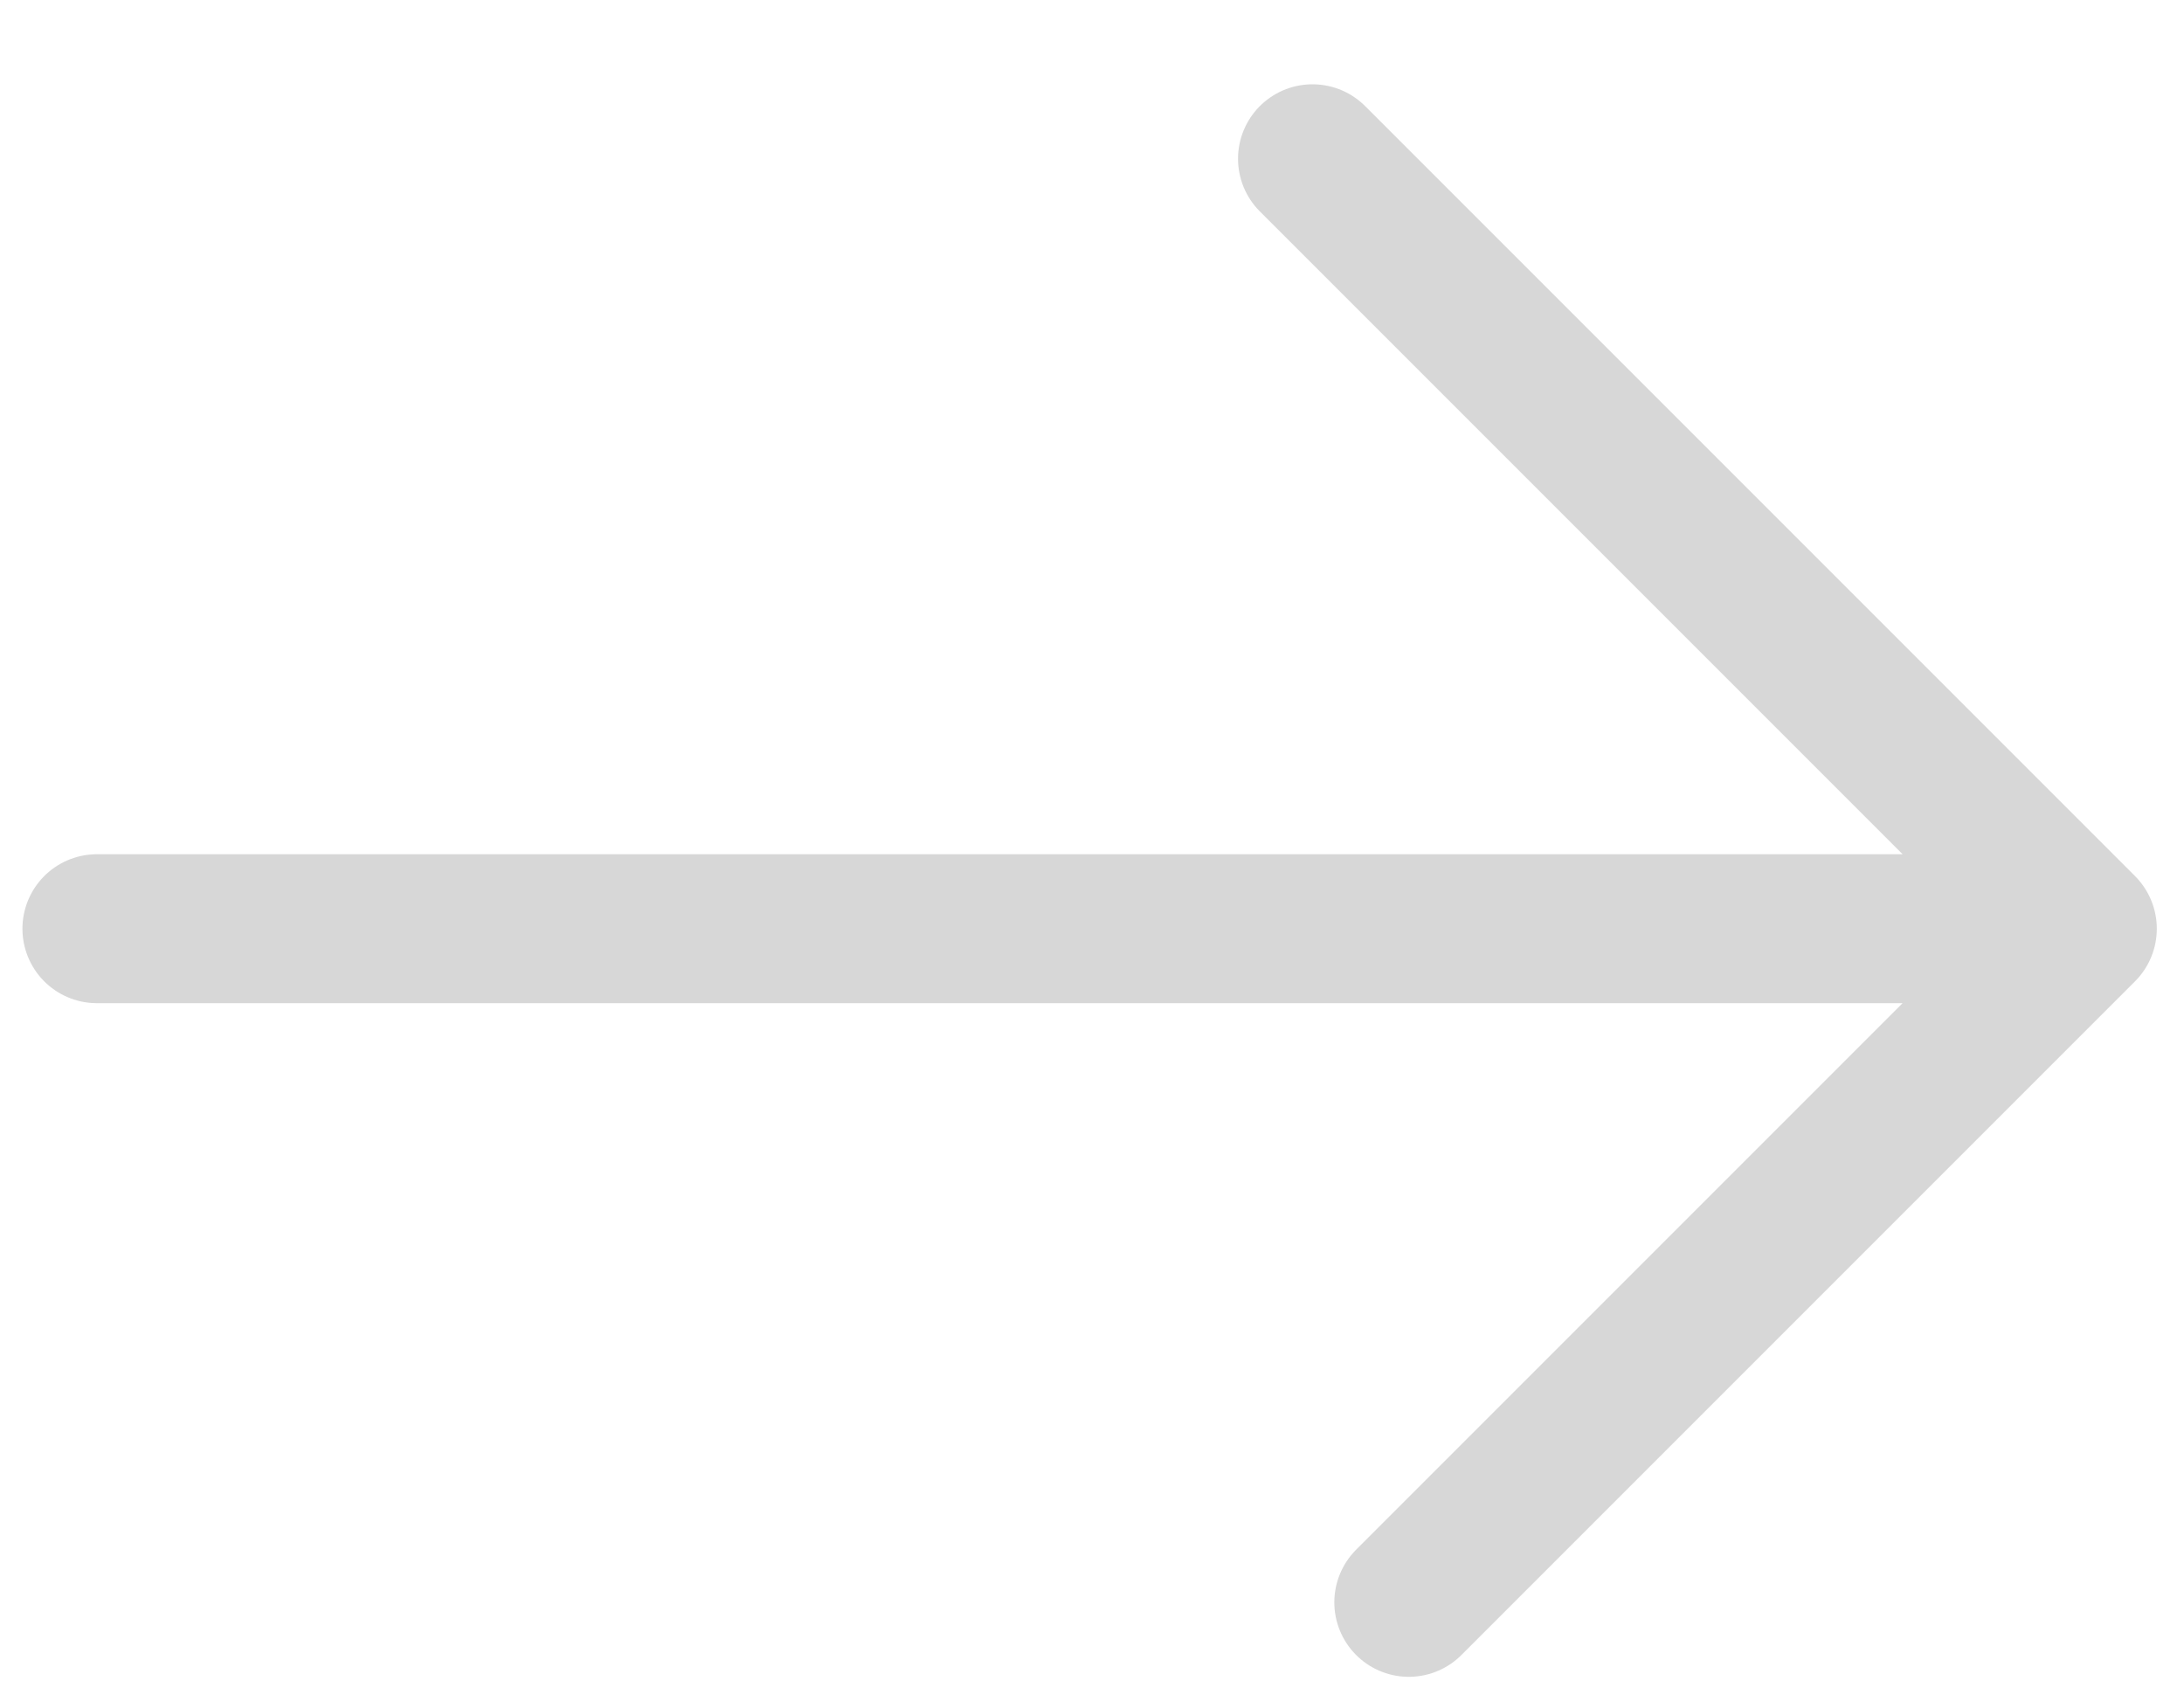 <?xml version="1.0" encoding="UTF-8"?> <svg xmlns="http://www.w3.org/2000/svg" width="22" height="17" viewBox="0 0 22 17" fill="none"><path d="M13.221 1.599L20.976 9.354M20.976 9.354L14.191 16.139M20.976 9.354L0.976 9.354" stroke="#D7D7D7" stroke-width="1.5" stroke-linecap="round" stroke-linejoin="round"></path></svg> 
